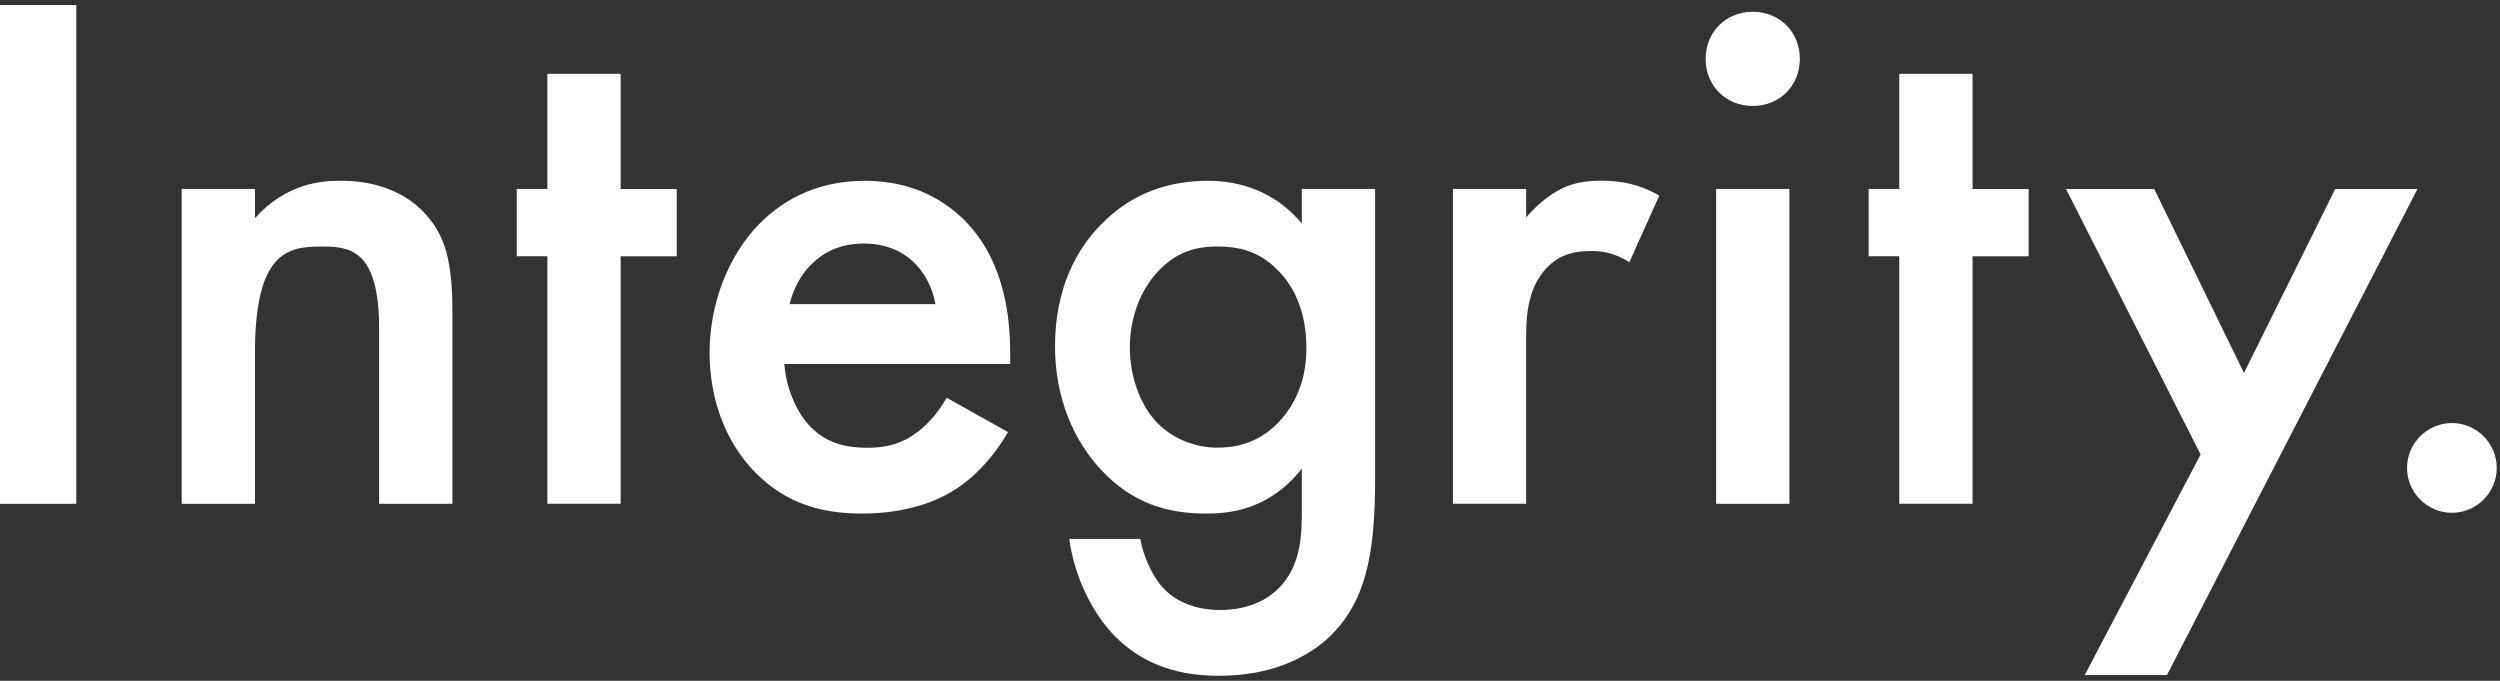 <?xml version="1.0" encoding="UTF-8"?>
<svg id="_レイヤー_1" data-name="レイヤー 1" xmlns="http://www.w3.org/2000/svg" viewBox="0 0 448 122">
  <rect x="0" y="0" width="448" height="122" fill="#333333" stroke="none"/>
  <defs>
    <style>
      .cls-1 {
        fill: #fff;
      }
    </style>
  </defs>
  <path class="cls-1" d="M13.67.9v89.38H0V.9h13.67Z"/>
  <path class="cls-1" d="M32.56,33.86h13.13v5.23c5.63-6.3,12.06-6.7,15.28-6.7,10.45,0,14.88,5.23,16.62,7.64,2.14,3.08,3.48,6.97,3.48,15.68v34.57h-13.13v-31.36c0-14.34-5.36-14.74-10.32-14.74-5.9,0-11.93.8-11.93,19.03v27.07h-13.13v-56.42Z"/>
  <path class="cls-1" d="M111.22,45.92v44.35h-13.13v-44.35h-5.49v-12.06h5.49V13.23h13.13v20.64h10.05v12.06h-10.05Z"/>
  <path class="cls-1" d="M180.63,77.42c-2.41,4.29-5.9,8.04-9.51,10.32-4.56,2.95-10.59,4.29-16.62,4.29-7.5,0-13.67-1.88-19.03-7.24-5.36-5.36-8.31-13.13-8.31-21.57s3.08-17.15,8.98-23.18c4.69-4.69,10.85-7.64,18.89-7.64,8.98,0,14.74,3.89,18.09,7.37,7.24,7.5,7.91,17.96,7.91,23.85v1.61h-40.47c.27,4.02,2.01,8.58,4.82,11.39,3.08,3.08,6.83,3.62,10.05,3.62,3.62,0,6.3-.8,8.98-2.81,2.28-1.74,4.02-4.02,5.23-6.16l10.99,6.16ZM167.63,54.5c-.54-3.08-2.01-5.76-4.02-7.64-1.74-1.61-4.56-3.22-8.84-3.22-4.56,0-7.5,1.88-9.25,3.62-1.88,1.74-3.35,4.42-4.02,7.24h26.13Z"/>
  <path class="cls-1" d="M233.29,33.86h13.13v51.86c0,13.27-1.47,22.78-9.25,29.35-3.62,2.95-9.51,6.03-18.76,6.03-6.57,0-13.13-1.61-18.49-6.97-4.15-4.15-7.37-10.72-8.31-17.55h12.73c.54,3.08,2.14,6.7,4.15,8.84,1.61,1.74,4.82,3.89,10.18,3.89s8.71-2.14,10.32-3.75c4.29-4.15,4.29-10.05,4.29-14.2v-7.37c-6.03,7.64-13.4,8.04-17.15,8.04-7.24,0-13.27-2.01-18.63-7.64-5.09-5.36-8.44-13-8.44-22.38,0-10.32,3.89-17.42,8.31-21.84,5.63-5.76,12.33-7.77,19.16-7.77,5.63,0,11.93,1.88,16.75,7.64v-6.16ZM208.23,47.93c-3.35,3.08-5.76,8.31-5.76,14.34,0,5.63,2.14,11.12,5.63,14.2,2.41,2.14,6.03,3.75,10.05,3.75s7.77-1.21,10.99-4.56c3.89-4.15,4.96-8.98,4.96-13.27,0-6.3-2.01-10.99-5.36-14.2-3.22-3.22-6.83-4.02-10.59-4.02s-6.97.94-9.92,3.75Z"/>
  <path class="cls-1" d="M260.36,33.86h13.13v5.09c1.47-1.74,3.62-3.62,5.49-4.69,2.55-1.47,5.09-1.88,8.04-1.88,3.22,0,6.7.54,10.32,2.68l-5.36,11.93c-2.95-1.88-5.36-2.01-6.7-2.01-2.81,0-5.63.4-8.17,3.08-3.62,3.89-3.62,9.25-3.62,13v29.21h-13.13v-56.42Z"/>
  <path class="cls-1" d="M314.09,2.11c4.82,0,8.44,3.62,8.44,8.44s-3.62,8.44-8.44,8.44-8.44-3.62-8.44-8.44,3.62-8.44,8.44-8.44ZM320.66,33.86v56.42h-13.13v-56.42h13.13Z"/>
  <path class="cls-1" d="M353.48,45.92v44.35h-13.13v-44.35h-5.49v-12.06h5.49V13.23h13.13v20.64h10.05v12.06h-10.05Z"/>
  <path class="cls-1" d="M394.35,81.44l-24.12-47.57h15.81l16.08,32.96,16.35-32.96h14.74l-44.89,87.1h-14.74l20.77-39.53Z"/>
  <path class="cls-1" d="M439.38,75.81c4.42,0,8.04,3.62,8.04,8.04s-3.62,8.04-8.04,8.04-8.04-3.62-8.04-8.04,3.62-8.04,8.04-8.04Z"/>
</svg>
